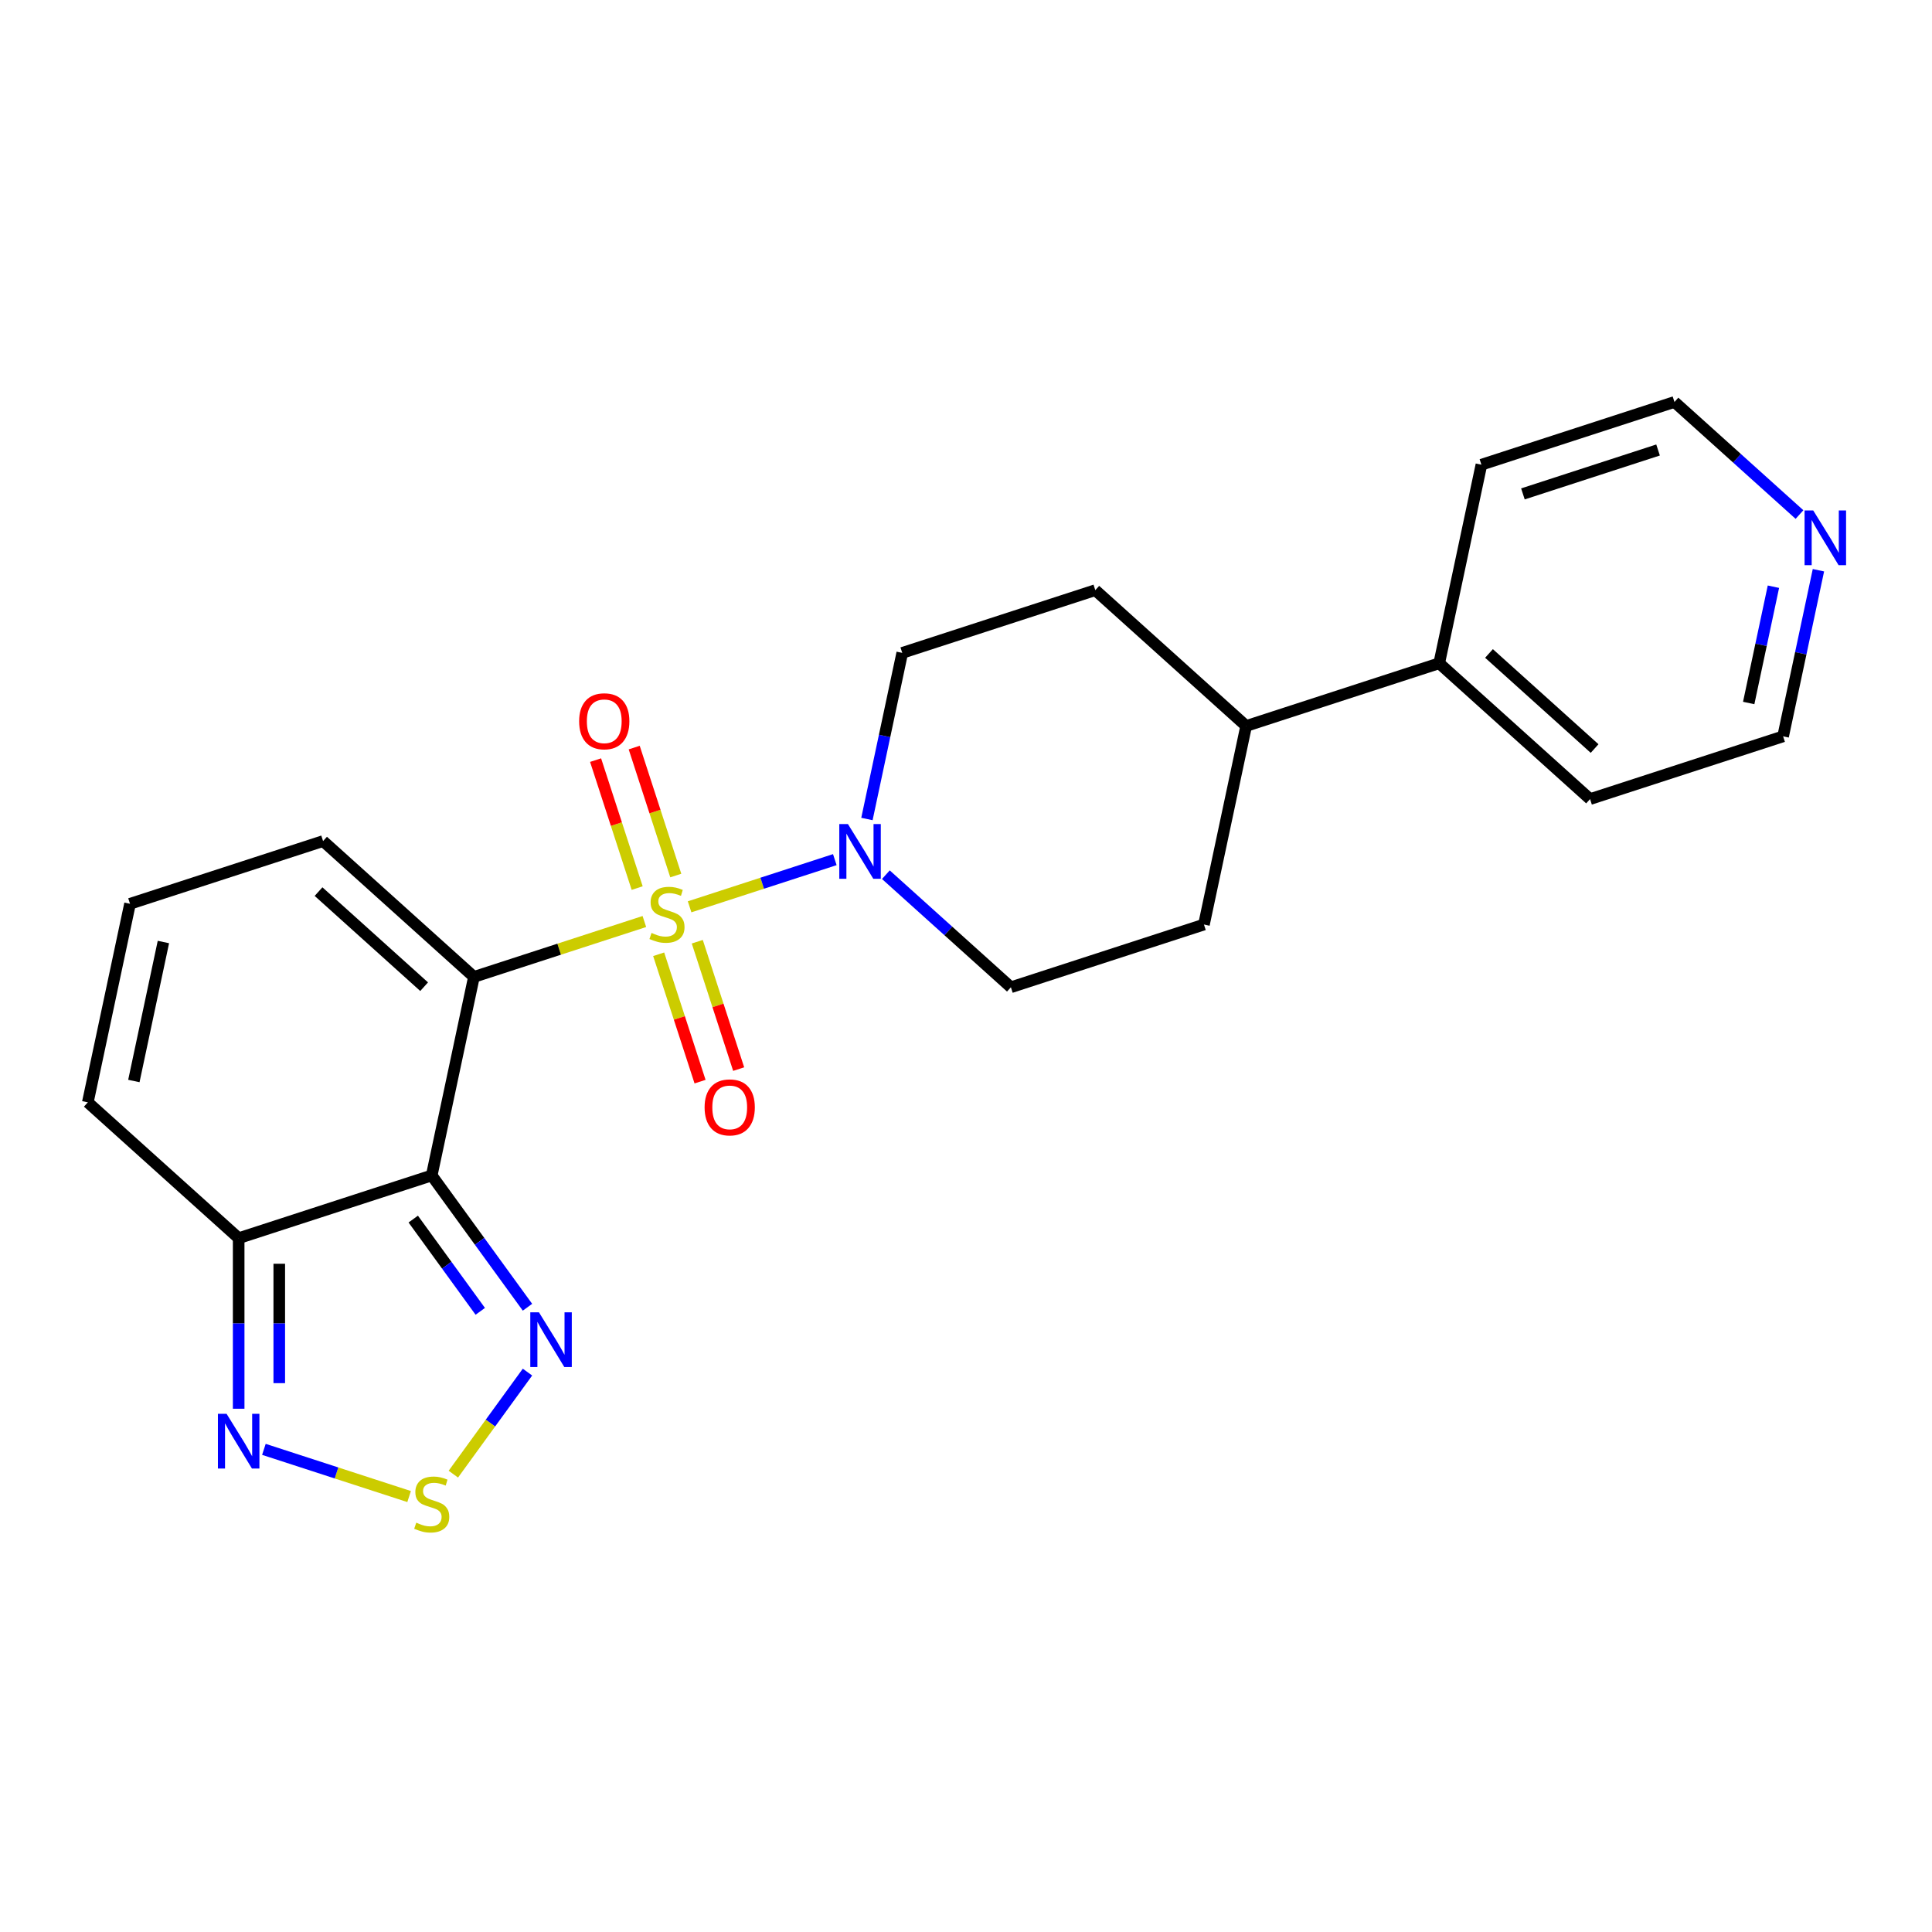 <?xml version='1.0' encoding='iso-8859-1'?>
<svg version='1.1' baseProfile='full'
              xmlns='http://www.w3.org/2000/svg'
                      xmlns:rdkit='http://www.rdkit.org/xml'
                      xmlns:xlink='http://www.w3.org/1999/xlink'
                  xml:space='preserve'
width='1000px' height='1000px' viewBox='0 0 1000 1000'>
<!-- END OF HEADER -->
<rect style='opacity:1.0;fill:#FFFFFF;stroke:none' width='1000' height='1000' x='0' y='0'> </rect>
<path class='bond-0' d='M 333.524,476.975 L 289.415,491.307' style='fill:none;fill-rule:evenodd;stroke:#CCCC00;stroke-width:6px;stroke-linecap:butt;stroke-linejoin:miter;stroke-opacity:1' />
<path class='bond-0' d='M 289.415,491.307 L 245.305,505.639' style='fill:none;fill-rule:evenodd;stroke:#000000;stroke-width:6px;stroke-linecap:butt;stroke-linejoin:miter;stroke-opacity:1' />
<path class='bond-2' d='M 356.937,469.367 L 394.517,457.157' style='fill:none;fill-rule:evenodd;stroke:#CCCC00;stroke-width:6px;stroke-linecap:butt;stroke-linejoin:miter;stroke-opacity:1' />
<path class='bond-2' d='M 394.517,457.157 L 432.097,444.946' style='fill:none;fill-rule:evenodd;stroke:#0000FF;stroke-width:6px;stroke-linecap:butt;stroke-linejoin:miter;stroke-opacity:1' />
<path class='bond-8' d='M 349.782,453.178 L 339.022,420.061' style='fill:none;fill-rule:evenodd;stroke:#CCCC00;stroke-width:6px;stroke-linecap:butt;stroke-linejoin:miter;stroke-opacity:1' />
<path class='bond-8' d='M 339.022,420.061 L 328.262,386.945' style='fill:none;fill-rule:evenodd;stroke:#FF0000;stroke-width:6px;stroke-linecap:butt;stroke-linejoin:miter;stroke-opacity:1' />
<path class='bond-8' d='M 329.797,459.671 L 319.037,426.555' style='fill:none;fill-rule:evenodd;stroke:#CCCC00;stroke-width:6px;stroke-linecap:butt;stroke-linejoin:miter;stroke-opacity:1' />
<path class='bond-8' d='M 319.037,426.555 L 308.277,393.439' style='fill:none;fill-rule:evenodd;stroke:#FF0000;stroke-width:6px;stroke-linecap:butt;stroke-linejoin:miter;stroke-opacity:1' />
<path class='bond-9' d='M 340.926,493.924 L 351.638,526.891' style='fill:none;fill-rule:evenodd;stroke:#CCCC00;stroke-width:6px;stroke-linecap:butt;stroke-linejoin:miter;stroke-opacity:1' />
<path class='bond-9' d='M 351.638,526.891 L 362.349,559.857' style='fill:none;fill-rule:evenodd;stroke:#FF0000;stroke-width:6px;stroke-linecap:butt;stroke-linejoin:miter;stroke-opacity:1' />
<path class='bond-9' d='M 360.911,487.431 L 371.623,520.397' style='fill:none;fill-rule:evenodd;stroke:#CCCC00;stroke-width:6px;stroke-linecap:butt;stroke-linejoin:miter;stroke-opacity:1' />
<path class='bond-9' d='M 371.623,520.397 L 382.334,553.363' style='fill:none;fill-rule:evenodd;stroke:#FF0000;stroke-width:6px;stroke-linecap:butt;stroke-linejoin:miter;stroke-opacity:1' />
<path class='bond-1' d='M 245.305,505.639 L 223.46,608.41' style='fill:none;fill-rule:evenodd;stroke:#000000;stroke-width:6px;stroke-linecap:butt;stroke-linejoin:miter;stroke-opacity:1' />
<path class='bond-7' d='M 245.305,505.639 L 167.225,435.335' style='fill:none;fill-rule:evenodd;stroke:#000000;stroke-width:6px;stroke-linecap:butt;stroke-linejoin:miter;stroke-opacity:1' />
<path class='bond-7' d='M 219.532,510.709 L 164.876,461.496' style='fill:none;fill-rule:evenodd;stroke:#000000;stroke-width:6px;stroke-linecap:butt;stroke-linejoin:miter;stroke-opacity:1' />
<path class='bond-3' d='M 223.46,608.41 L 248.241,642.518' style='fill:none;fill-rule:evenodd;stroke:#000000;stroke-width:6px;stroke-linecap:butt;stroke-linejoin:miter;stroke-opacity:1' />
<path class='bond-3' d='M 248.241,642.518 L 273.022,676.625' style='fill:none;fill-rule:evenodd;stroke:#0000FF;stroke-width:6px;stroke-linecap:butt;stroke-linejoin:miter;stroke-opacity:1' />
<path class='bond-3' d='M 213.894,630.994 L 231.241,654.869' style='fill:none;fill-rule:evenodd;stroke:#000000;stroke-width:6px;stroke-linecap:butt;stroke-linejoin:miter;stroke-opacity:1' />
<path class='bond-3' d='M 231.241,654.869 L 248.587,678.745' style='fill:none;fill-rule:evenodd;stroke:#0000FF;stroke-width:6px;stroke-linecap:butt;stroke-linejoin:miter;stroke-opacity:1' />
<path class='bond-4' d='M 223.46,608.41 L 123.535,640.878' style='fill:none;fill-rule:evenodd;stroke:#000000;stroke-width:6px;stroke-linecap:butt;stroke-linejoin:miter;stroke-opacity:1' />
<path class='bond-12' d='M 458.523,452.739 L 490.88,481.873' style='fill:none;fill-rule:evenodd;stroke:#0000FF;stroke-width:6px;stroke-linecap:butt;stroke-linejoin:miter;stroke-opacity:1' />
<path class='bond-12' d='M 490.88,481.873 L 523.237,511.007' style='fill:none;fill-rule:evenodd;stroke:#000000;stroke-width:6px;stroke-linecap:butt;stroke-linejoin:miter;stroke-opacity:1' />
<path class='bond-13' d='M 448.724,423.917 L 457.863,380.924' style='fill:none;fill-rule:evenodd;stroke:#0000FF;stroke-width:6px;stroke-linecap:butt;stroke-linejoin:miter;stroke-opacity:1' />
<path class='bond-13' d='M 457.863,380.924 L 467.001,337.931' style='fill:none;fill-rule:evenodd;stroke:#000000;stroke-width:6px;stroke-linecap:butt;stroke-linejoin:miter;stroke-opacity:1' />
<path class='bond-5' d='M 273.022,710.199 L 253.835,736.607' style='fill:none;fill-rule:evenodd;stroke:#0000FF;stroke-width:6px;stroke-linecap:butt;stroke-linejoin:miter;stroke-opacity:1' />
<path class='bond-5' d='M 253.835,736.607 L 234.648,763.015' style='fill:none;fill-rule:evenodd;stroke:#CCCC00;stroke-width:6px;stroke-linecap:butt;stroke-linejoin:miter;stroke-opacity:1' />
<path class='bond-6' d='M 123.535,640.878 L 123.535,685.019' style='fill:none;fill-rule:evenodd;stroke:#000000;stroke-width:6px;stroke-linecap:butt;stroke-linejoin:miter;stroke-opacity:1' />
<path class='bond-6' d='M 123.535,685.019 L 123.535,729.159' style='fill:none;fill-rule:evenodd;stroke:#0000FF;stroke-width:6px;stroke-linecap:butt;stroke-linejoin:miter;stroke-opacity:1' />
<path class='bond-6' d='M 144.549,654.12 L 144.549,685.019' style='fill:none;fill-rule:evenodd;stroke:#000000;stroke-width:6px;stroke-linecap:butt;stroke-linejoin:miter;stroke-opacity:1' />
<path class='bond-6' d='M 144.549,685.019 L 144.549,715.917' style='fill:none;fill-rule:evenodd;stroke:#0000FF;stroke-width:6px;stroke-linecap:butt;stroke-linejoin:miter;stroke-opacity:1' />
<path class='bond-24' d='M 123.535,640.878 L 45.455,570.574' style='fill:none;fill-rule:evenodd;stroke:#000000;stroke-width:6px;stroke-linecap:butt;stroke-linejoin:miter;stroke-opacity:1' />
<path class='bond-25' d='M 211.754,774.61 L 174.174,762.4' style='fill:none;fill-rule:evenodd;stroke:#CCCC00;stroke-width:6px;stroke-linecap:butt;stroke-linejoin:miter;stroke-opacity:1' />
<path class='bond-25' d='M 174.174,762.4 L 136.594,750.189' style='fill:none;fill-rule:evenodd;stroke:#0000FF;stroke-width:6px;stroke-linecap:butt;stroke-linejoin:miter;stroke-opacity:1' />
<path class='bond-10' d='M 167.225,435.335 L 67.299,467.802' style='fill:none;fill-rule:evenodd;stroke:#000000;stroke-width:6px;stroke-linecap:butt;stroke-linejoin:miter;stroke-opacity:1' />
<path class='bond-11' d='M 67.299,467.802 L 45.455,570.574' style='fill:none;fill-rule:evenodd;stroke:#000000;stroke-width:6px;stroke-linecap:butt;stroke-linejoin:miter;stroke-opacity:1' />
<path class='bond-11' d='M 84.577,487.587 L 69.286,559.527' style='fill:none;fill-rule:evenodd;stroke:#000000;stroke-width:6px;stroke-linecap:butt;stroke-linejoin:miter;stroke-opacity:1' />
<path class='bond-16' d='M 523.237,511.007 L 623.162,478.54' style='fill:none;fill-rule:evenodd;stroke:#000000;stroke-width:6px;stroke-linecap:butt;stroke-linejoin:miter;stroke-opacity:1' />
<path class='bond-17' d='M 467.001,337.931 L 566.926,305.464' style='fill:none;fill-rule:evenodd;stroke:#000000;stroke-width:6px;stroke-linecap:butt;stroke-linejoin:miter;stroke-opacity:1' />
<path class='bond-14' d='M 645.007,375.768 L 566.926,305.464' style='fill:none;fill-rule:evenodd;stroke:#000000;stroke-width:6px;stroke-linecap:butt;stroke-linejoin:miter;stroke-opacity:1' />
<path class='bond-18' d='M 645.007,375.768 L 744.932,343.3' style='fill:none;fill-rule:evenodd;stroke:#000000;stroke-width:6px;stroke-linecap:butt;stroke-linejoin:miter;stroke-opacity:1' />
<path class='bond-23' d='M 645.007,375.768 L 623.162,478.54' style='fill:none;fill-rule:evenodd;stroke:#000000;stroke-width:6px;stroke-linecap:butt;stroke-linejoin:miter;stroke-opacity:1' />
<path class='bond-15' d='M 941.215,295.151 L 932.076,338.144' style='fill:none;fill-rule:evenodd;stroke:#0000FF;stroke-width:6px;stroke-linecap:butt;stroke-linejoin:miter;stroke-opacity:1' />
<path class='bond-15' d='M 932.076,338.144 L 922.938,381.136' style='fill:none;fill-rule:evenodd;stroke:#000000;stroke-width:6px;stroke-linecap:butt;stroke-linejoin:miter;stroke-opacity:1' />
<path class='bond-15' d='M 917.919,303.68 L 911.522,333.775' style='fill:none;fill-rule:evenodd;stroke:#0000FF;stroke-width:6px;stroke-linecap:butt;stroke-linejoin:miter;stroke-opacity:1' />
<path class='bond-15' d='M 911.522,333.775 L 905.125,363.87' style='fill:none;fill-rule:evenodd;stroke:#000000;stroke-width:6px;stroke-linecap:butt;stroke-linejoin:miter;stroke-opacity:1' />
<path class='bond-26' d='M 931.416,266.329 L 899.059,237.195' style='fill:none;fill-rule:evenodd;stroke:#0000FF;stroke-width:6px;stroke-linecap:butt;stroke-linejoin:miter;stroke-opacity:1' />
<path class='bond-26' d='M 899.059,237.195 L 866.702,208.061' style='fill:none;fill-rule:evenodd;stroke:#000000;stroke-width:6px;stroke-linecap:butt;stroke-linejoin:miter;stroke-opacity:1' />
<path class='bond-21' d='M 744.932,343.3 L 766.777,240.528' style='fill:none;fill-rule:evenodd;stroke:#000000;stroke-width:6px;stroke-linecap:butt;stroke-linejoin:miter;stroke-opacity:1' />
<path class='bond-22' d='M 744.932,343.3 L 823.013,413.604' style='fill:none;fill-rule:evenodd;stroke:#000000;stroke-width:6px;stroke-linecap:butt;stroke-linejoin:miter;stroke-opacity:1' />
<path class='bond-22' d='M 770.705,338.23 L 825.361,387.442' style='fill:none;fill-rule:evenodd;stroke:#000000;stroke-width:6px;stroke-linecap:butt;stroke-linejoin:miter;stroke-opacity:1' />
<path class='bond-19' d='M 866.702,208.061 L 766.777,240.528' style='fill:none;fill-rule:evenodd;stroke:#000000;stroke-width:6px;stroke-linecap:butt;stroke-linejoin:miter;stroke-opacity:1' />
<path class='bond-19' d='M 858.207,232.916 L 788.259,255.643' style='fill:none;fill-rule:evenodd;stroke:#000000;stroke-width:6px;stroke-linecap:butt;stroke-linejoin:miter;stroke-opacity:1' />
<path class='bond-20' d='M 922.938,381.136 L 823.013,413.604' style='fill:none;fill-rule:evenodd;stroke:#000000;stroke-width:6px;stroke-linecap:butt;stroke-linejoin:miter;stroke-opacity:1' />
<path  class='atom-0' d='M 337.231 482.891
Q 337.551 483.011, 338.871 483.571
Q 340.191 484.131, 341.631 484.491
Q 343.111 484.811, 344.551 484.811
Q 347.231 484.811, 348.791 483.531
Q 350.351 482.211, 350.351 479.931
Q 350.351 478.371, 349.551 477.411
Q 348.791 476.451, 347.591 475.931
Q 346.391 475.411, 344.391 474.811
Q 341.871 474.051, 340.351 473.331
Q 338.871 472.611, 337.791 471.091
Q 336.751 469.571, 336.751 467.011
Q 336.751 463.451, 339.151 461.251
Q 341.591 459.051, 346.391 459.051
Q 349.671 459.051, 353.391 460.611
L 352.471 463.691
Q 349.071 462.291, 346.511 462.291
Q 343.751 462.291, 342.231 463.451
Q 340.711 464.571, 340.751 466.531
Q 340.751 468.051, 341.511 468.971
Q 342.311 469.891, 343.431 470.411
Q 344.591 470.931, 346.511 471.531
Q 349.071 472.331, 350.591 473.131
Q 352.111 473.931, 353.191 475.571
Q 354.311 477.171, 354.311 479.931
Q 354.311 483.851, 351.671 485.971
Q 349.071 488.051, 344.711 488.051
Q 342.191 488.051, 340.271 487.491
Q 338.391 486.971, 336.151 486.051
L 337.231 482.891
' fill='#CCCC00'/>
<path  class='atom-3' d='M 438.896 426.543
L 448.176 441.543
Q 449.096 443.023, 450.576 445.703
Q 452.056 448.383, 452.136 448.543
L 452.136 426.543
L 455.896 426.543
L 455.896 454.863
L 452.016 454.863
L 442.056 438.463
Q 440.896 436.543, 439.656 434.343
Q 438.456 432.143, 438.096 431.463
L 438.096 454.863
L 434.416 454.863
L 434.416 426.543
L 438.896 426.543
' fill='#0000FF'/>
<path  class='atom-4' d='M 278.958 679.252
L 288.238 694.252
Q 289.158 695.732, 290.638 698.412
Q 292.118 701.092, 292.198 701.252
L 292.198 679.252
L 295.958 679.252
L 295.958 707.572
L 292.078 707.572
L 282.118 691.172
Q 280.958 689.252, 279.718 687.052
Q 278.518 684.852, 278.158 684.172
L 278.158 707.572
L 274.478 707.572
L 274.478 679.252
L 278.958 679.252
' fill='#0000FF'/>
<path  class='atom-6' d='M 215.46 788.134
Q 215.78 788.254, 217.1 788.814
Q 218.42 789.374, 219.86 789.734
Q 221.34 790.054, 222.78 790.054
Q 225.46 790.054, 227.02 788.774
Q 228.58 787.454, 228.58 785.174
Q 228.58 783.614, 227.78 782.654
Q 227.02 781.694, 225.82 781.174
Q 224.62 780.654, 222.62 780.054
Q 220.1 779.294, 218.58 778.574
Q 217.1 777.854, 216.02 776.334
Q 214.98 774.814, 214.98 772.254
Q 214.98 768.694, 217.38 766.494
Q 219.82 764.294, 224.62 764.294
Q 227.9 764.294, 231.62 765.854
L 230.7 768.934
Q 227.3 767.534, 224.74 767.534
Q 221.98 767.534, 220.46 768.694
Q 218.94 769.814, 218.98 771.774
Q 218.98 773.294, 219.74 774.214
Q 220.54 775.134, 221.66 775.654
Q 222.82 776.174, 224.74 776.774
Q 227.3 777.574, 228.82 778.374
Q 230.34 779.174, 231.42 780.814
Q 232.54 782.414, 232.54 785.174
Q 232.54 789.094, 229.9 791.214
Q 227.3 793.294, 222.94 793.294
Q 220.42 793.294, 218.5 792.734
Q 216.62 792.214, 214.38 791.294
L 215.46 788.134
' fill='#CCCC00'/>
<path  class='atom-7' d='M 117.275 731.786
L 126.555 746.786
Q 127.475 748.266, 128.955 750.946
Q 130.435 753.626, 130.515 753.786
L 130.515 731.786
L 134.275 731.786
L 134.275 760.106
L 130.395 760.106
L 120.435 743.706
Q 119.275 741.786, 118.035 739.586
Q 116.835 737.386, 116.475 736.706
L 116.475 760.106
L 112.795 760.106
L 112.795 731.786
L 117.275 731.786
' fill='#0000FF'/>
<path  class='atom-9' d='M 299.763 373.326
Q 299.763 366.526, 303.123 362.726
Q 306.483 358.926, 312.763 358.926
Q 319.043 358.926, 322.403 362.726
Q 325.763 366.526, 325.763 373.326
Q 325.763 380.206, 322.363 384.126
Q 318.963 388.006, 312.763 388.006
Q 306.523 388.006, 303.123 384.126
Q 299.763 380.246, 299.763 373.326
M 312.763 384.806
Q 317.083 384.806, 319.403 381.926
Q 321.763 379.006, 321.763 373.326
Q 321.763 367.766, 319.403 364.966
Q 317.083 362.126, 312.763 362.126
Q 308.443 362.126, 306.083 364.926
Q 303.763 367.726, 303.763 373.326
Q 303.763 379.046, 306.083 381.926
Q 308.443 384.806, 312.763 384.806
' fill='#FF0000'/>
<path  class='atom-10' d='M 364.698 573.176
Q 364.698 566.376, 368.058 562.576
Q 371.418 558.776, 377.698 558.776
Q 383.978 558.776, 387.338 562.576
Q 390.698 566.376, 390.698 573.176
Q 390.698 580.056, 387.298 583.976
Q 383.898 587.856, 377.698 587.856
Q 371.458 587.856, 368.058 583.976
Q 364.698 580.096, 364.698 573.176
M 377.698 584.656
Q 382.018 584.656, 384.338 581.776
Q 386.698 578.856, 386.698 573.176
Q 386.698 567.616, 384.338 564.816
Q 382.018 561.976, 377.698 561.976
Q 373.378 561.976, 371.018 564.776
Q 368.698 567.576, 368.698 573.176
Q 368.698 578.896, 371.018 581.776
Q 373.378 584.656, 377.698 584.656
' fill='#FF0000'/>
<path  class='atom-16' d='M 938.523 264.205
L 947.803 279.205
Q 948.723 280.685, 950.203 283.365
Q 951.683 286.045, 951.763 286.205
L 951.763 264.205
L 955.523 264.205
L 955.523 292.525
L 951.643 292.525
L 941.683 276.125
Q 940.523 274.205, 939.283 272.005
Q 938.083 269.805, 937.723 269.125
L 937.723 292.525
L 934.043 292.525
L 934.043 264.205
L 938.523 264.205
' fill='#0000FF'/>
</svg>
